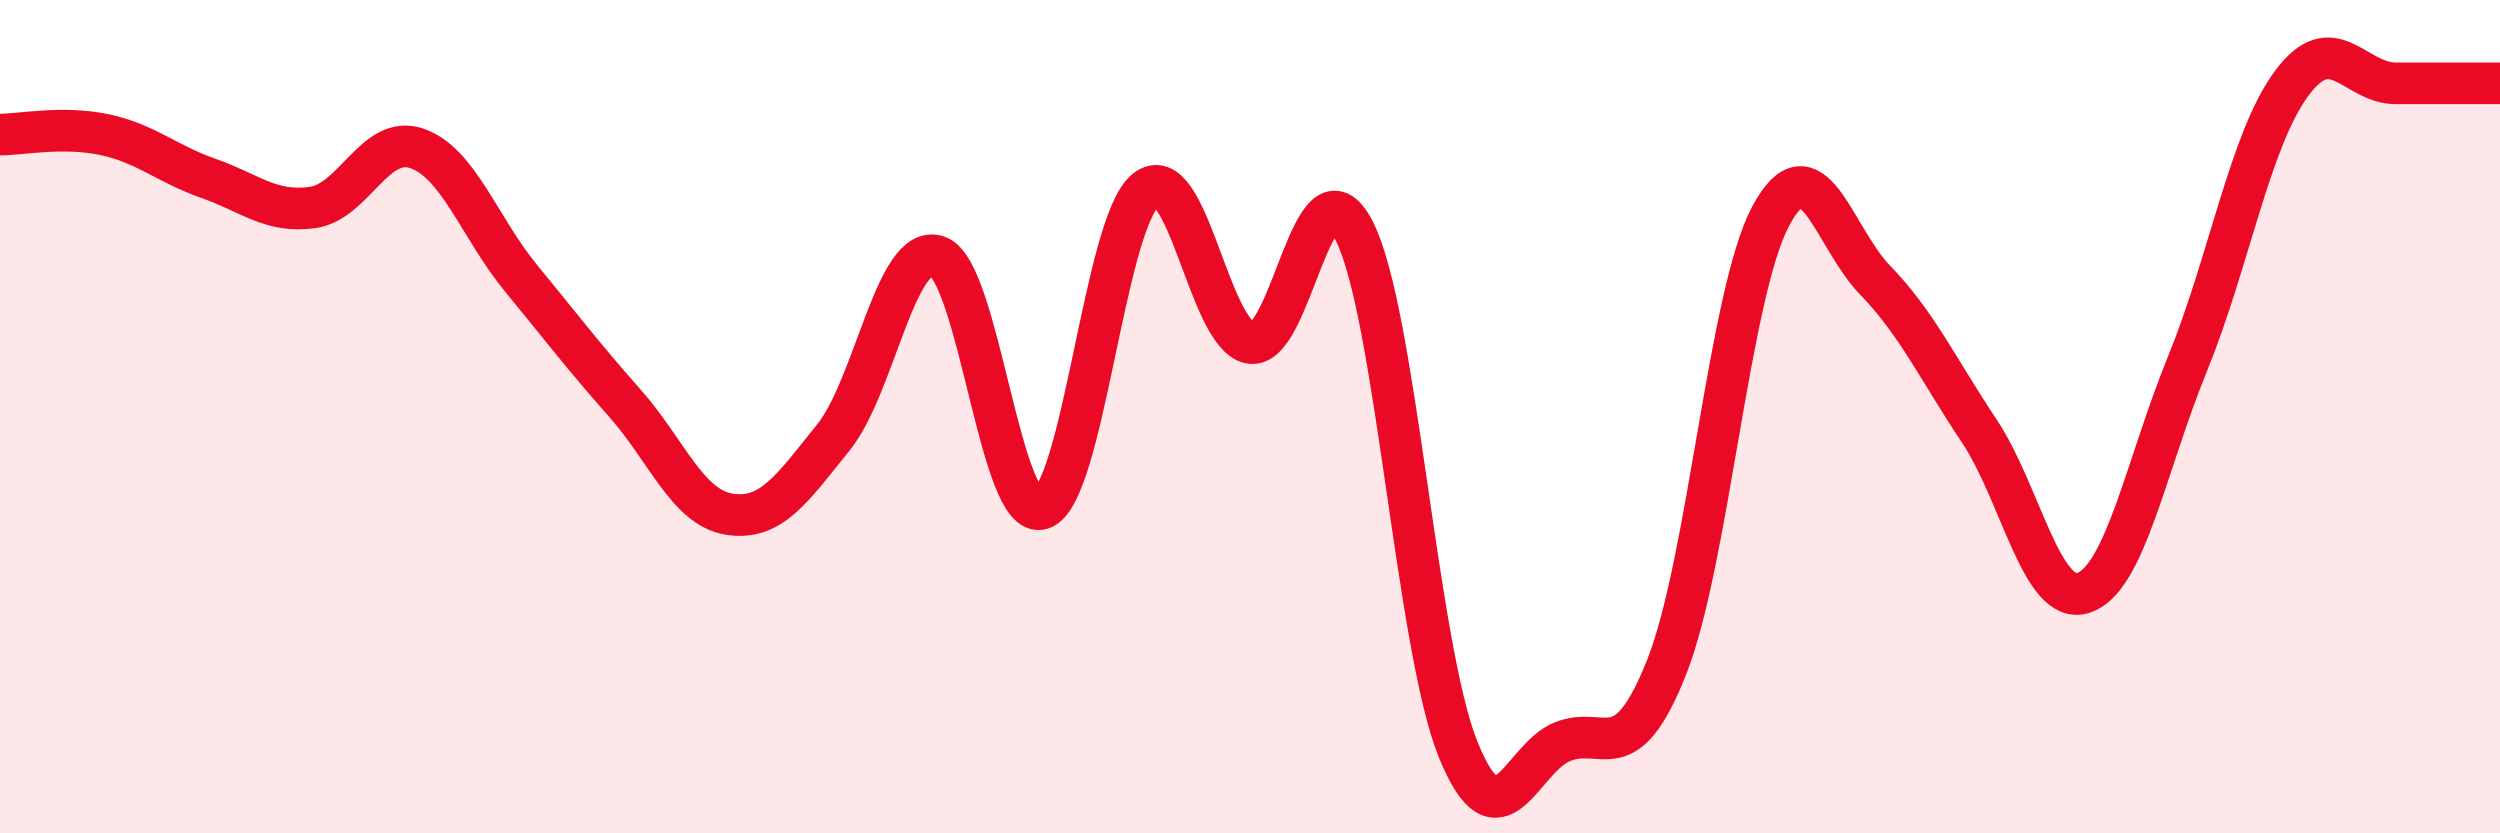 
    <svg width="60" height="20" viewBox="0 0 60 20" xmlns="http://www.w3.org/2000/svg">
      <path
        d="M 0,3.23 C 0.5,3.23 1.5,3.02 2.5,3.23 C 3.5,3.44 4,3.93 5,4.28 C 6,4.63 6.5,5.12 7.5,4.98 C 8.5,4.84 9,3.22 10,3.56 C 11,3.9 11.5,5.45 12.5,6.67 C 13.5,7.89 14,8.55 15,9.68 C 16,10.81 16.5,12.18 17.5,12.34 C 18.5,12.5 19,11.74 20,10.5 C 21,9.26 21.5,5.81 22.5,6.15 C 23.5,6.49 24,12.53 25,12.21 C 26,11.89 26.5,5.36 27.5,4.56 C 28.5,3.76 29,8.03 30,8.23 C 31,8.43 31.5,3.59 32.5,5.54 C 33.5,7.49 34,15.55 35,18 C 36,20.45 36.5,18.2 37.5,17.8 C 38.5,17.4 39,18.53 40,16.01 C 41,13.49 41.5,7.04 42.5,5.18 C 43.5,3.32 44,5.69 45,6.72 C 46,7.75 46.5,8.84 47.5,10.34 C 48.5,11.84 49,14.55 50,14.23 C 51,13.91 51.5,11.18 52.5,8.73 C 53.5,6.28 54,3.35 55,2 C 56,0.65 56.5,2 57.5,2 C 58.5,2 59.5,2 60,2L60 20L0 20Z"
        fill="#EB0A25"
        opacity="0.1"
        stroke-linecap="round"
        stroke-linejoin="round"
      />
      <path
        d="M 0,3.23 C 0.5,3.23 1.5,3.02 2.5,3.23 C 3.5,3.44 4,3.93 5,4.28 C 6,4.63 6.5,5.12 7.5,4.98 C 8.5,4.84 9,3.22 10,3.56 C 11,3.9 11.5,5.45 12.5,6.67 C 13.5,7.89 14,8.55 15,9.68 C 16,10.81 16.5,12.18 17.5,12.34 C 18.5,12.5 19,11.74 20,10.5 C 21,9.26 21.5,5.81 22.5,6.15 C 23.5,6.49 24,12.53 25,12.21 C 26,11.89 26.5,5.36 27.5,4.56 C 28.5,3.76 29,8.03 30,8.23 C 31,8.43 31.5,3.59 32.5,5.54 C 33.5,7.49 34,15.55 35,18 C 36,20.45 36.5,18.2 37.5,17.8 C 38.5,17.4 39,18.53 40,16.01 C 41,13.49 41.5,7.04 42.5,5.18 C 43.5,3.32 44,5.69 45,6.72 C 46,7.75 46.5,8.84 47.5,10.34 C 48.5,11.84 49,14.55 50,14.23 C 51,13.91 51.5,11.18 52.5,8.73 C 53.5,6.28 54,3.35 55,2 C 56,0.65 56.5,2 57.5,2 C 58.5,2 59.5,2 60,2"
        stroke="#EB0A25"
        stroke-width="1"
        fill="none"
        stroke-linecap="round"
        stroke-linejoin="round"
      />
    </svg>
  